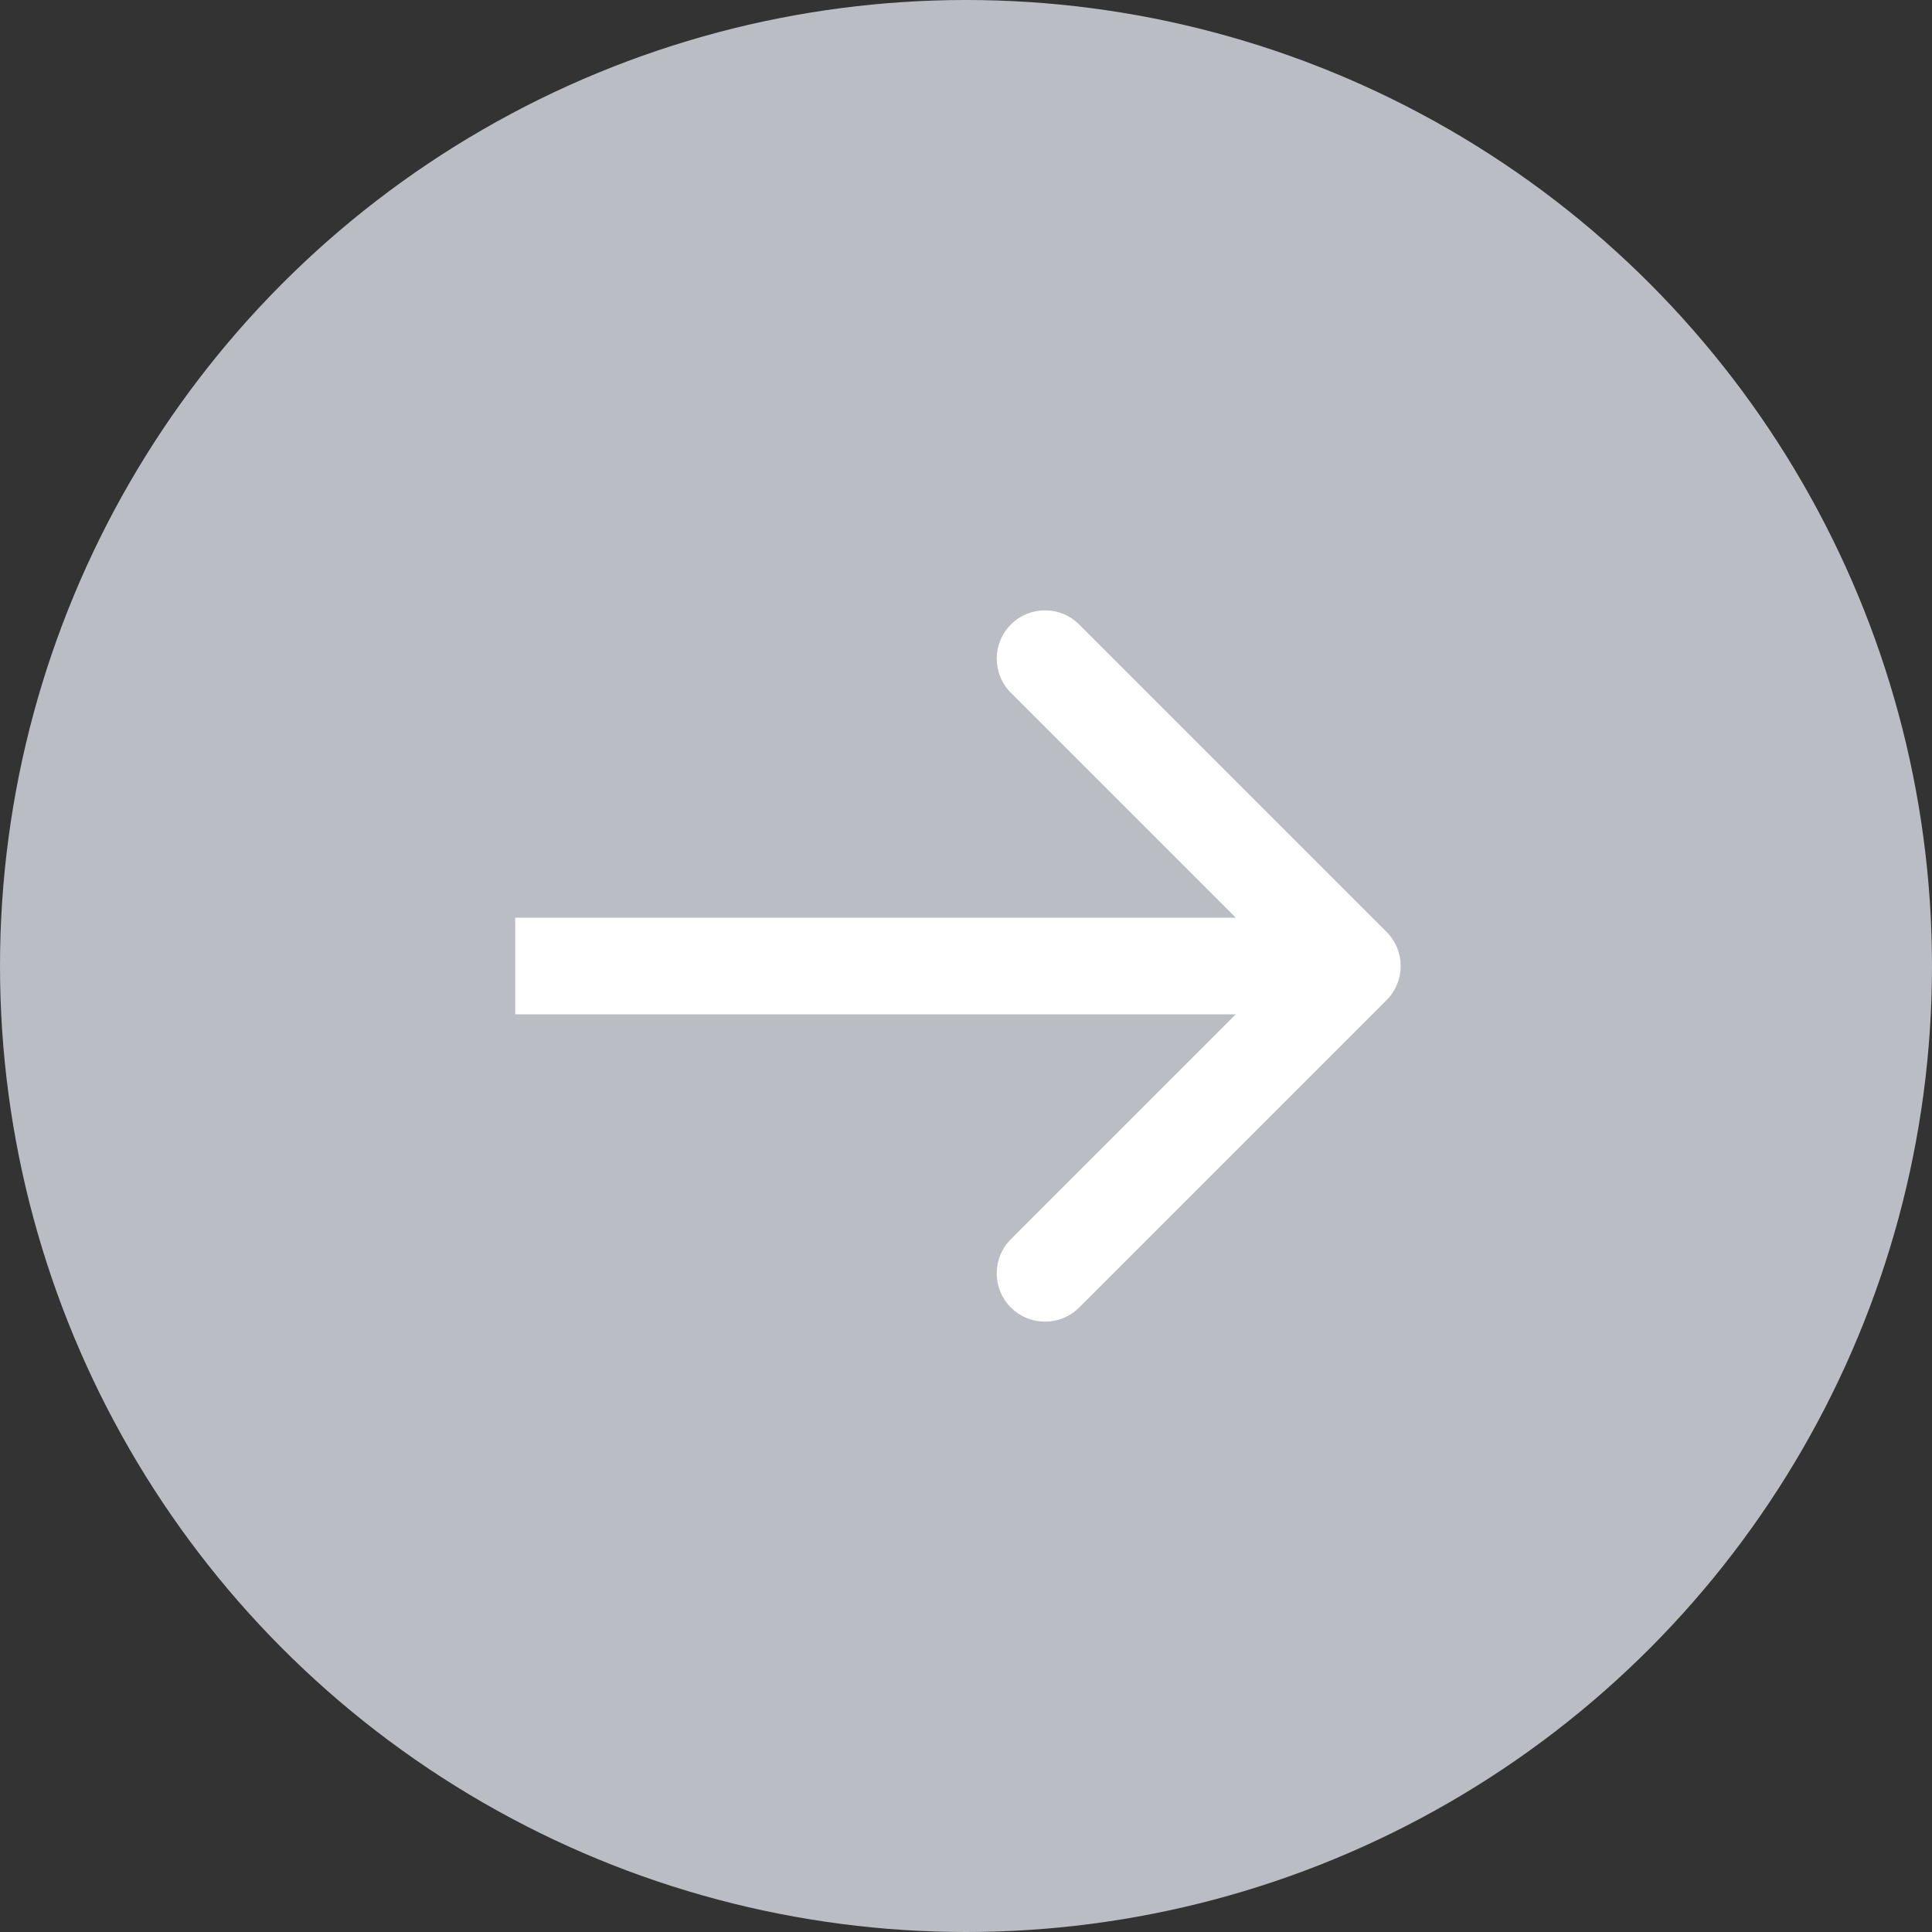 <svg width="30" height="30" viewBox="0 0 30 30" fill="none" xmlns="http://www.w3.org/2000/svg">
<rect x="0" y="0" width="30" height="30" fill="#333333" stroke="none"/>
<circle cx="15" cy="15" r="15" fill="#BABDC3"/>
<path d="M21.53 15.53C21.823 15.237 21.823 14.763 21.53 14.47L16.757 9.697C16.465 9.404 15.99 9.404 15.697 9.697C15.404 9.99 15.404 10.464 15.697 10.757L19.939 15L15.697 19.243C15.404 19.535 15.404 20.01 15.697 20.303C15.99 20.596 16.465 20.596 16.757 20.303L21.53 15.53ZM8 15.75L21 15.75V14.25L8 14.25V15.75Z" fill="#fff"/>
</svg>
